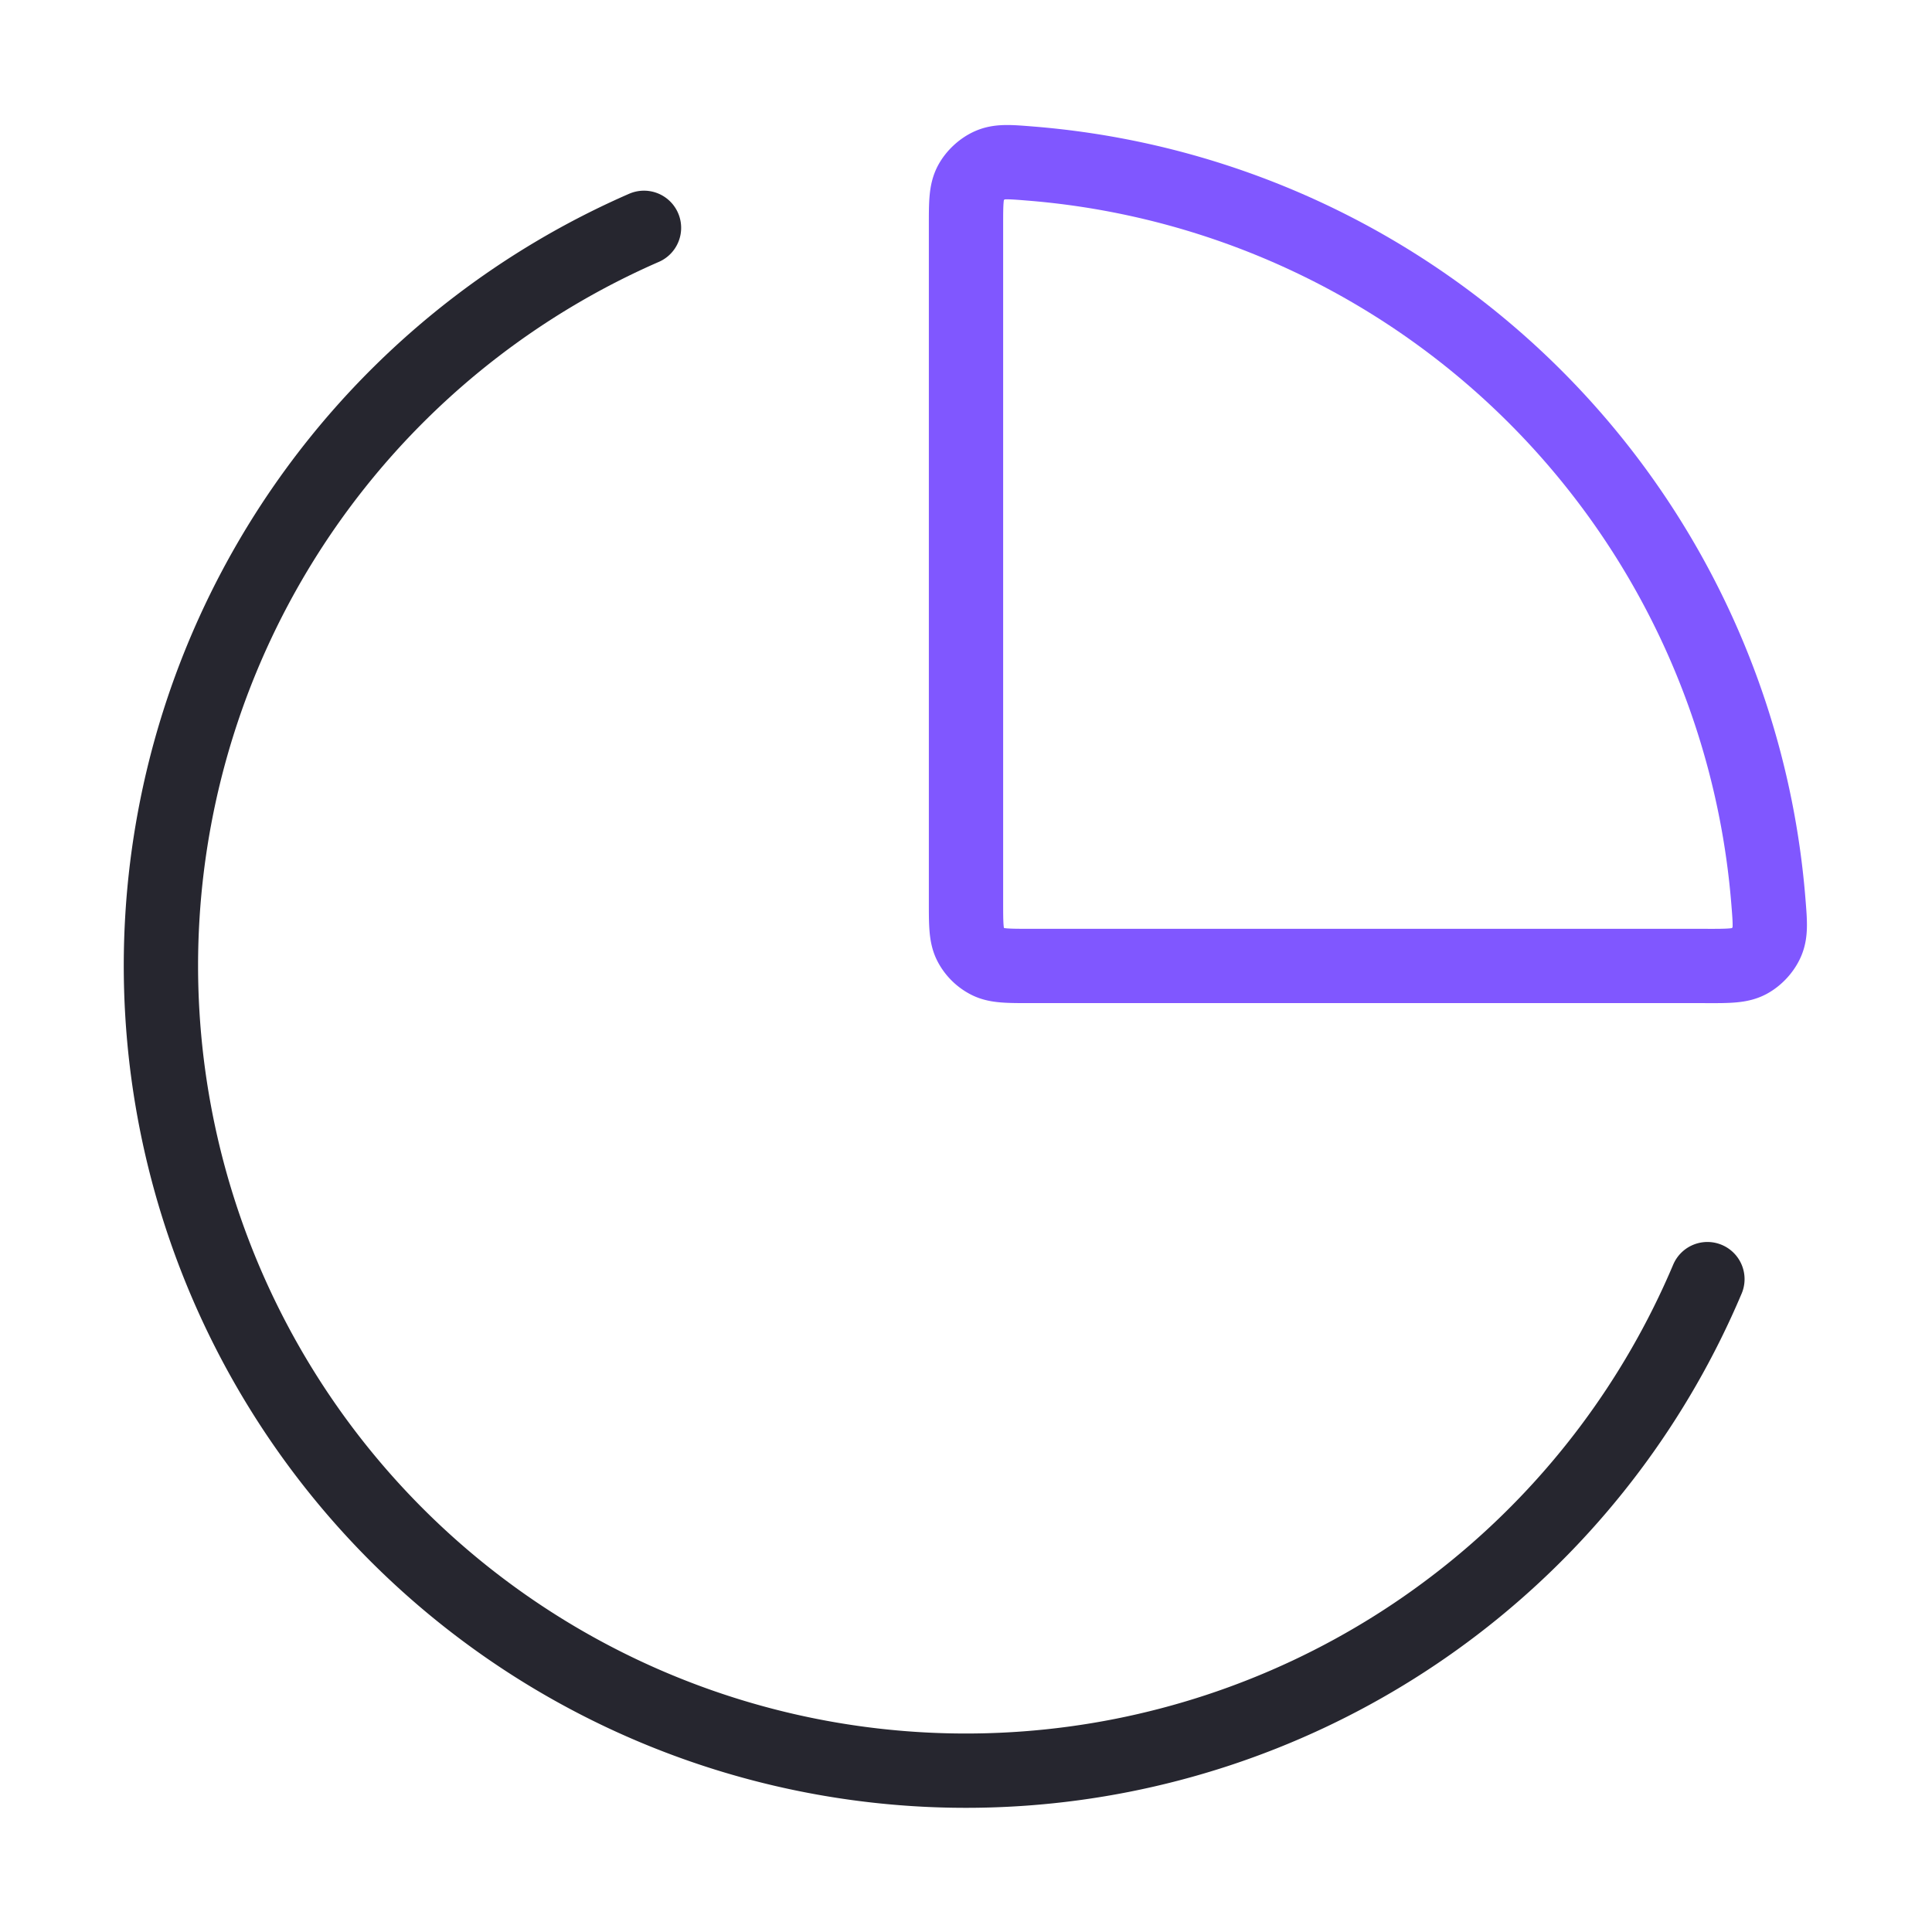 <svg class="prefix__max-w-[36px] prefix__md:max-w-[48px] prefix__lg:max-w-[54px]" xmlns="http://www.w3.org/2000/svg" width="52" height="52" fill="none"><path d="M45.955 34.428A21.667 21.667 0 1117.333 6.132" stroke="#26262F" stroke-width="2" stroke-linecap="round" stroke-linejoin="round"/><path d="M45.933 26c.602 0 .903 0 1.144-.13.202-.109.385-.307.477-.516.11-.25.088-.53.043-1.085A21.667 21.667 0 0027.731 4.402c-.556-.045-.834-.067-1.085.043-.209.092-.407.275-.516.477-.13.24-.13.542-.13 1.144v18.2c0 .606 0 .91.118 1.142.104.203.27.369.474.473.231.118.535.118 1.141.118h18.2z" stroke="#8057FF" stroke-width="2" stroke-linecap="round" stroke-linejoin="round"/></svg>